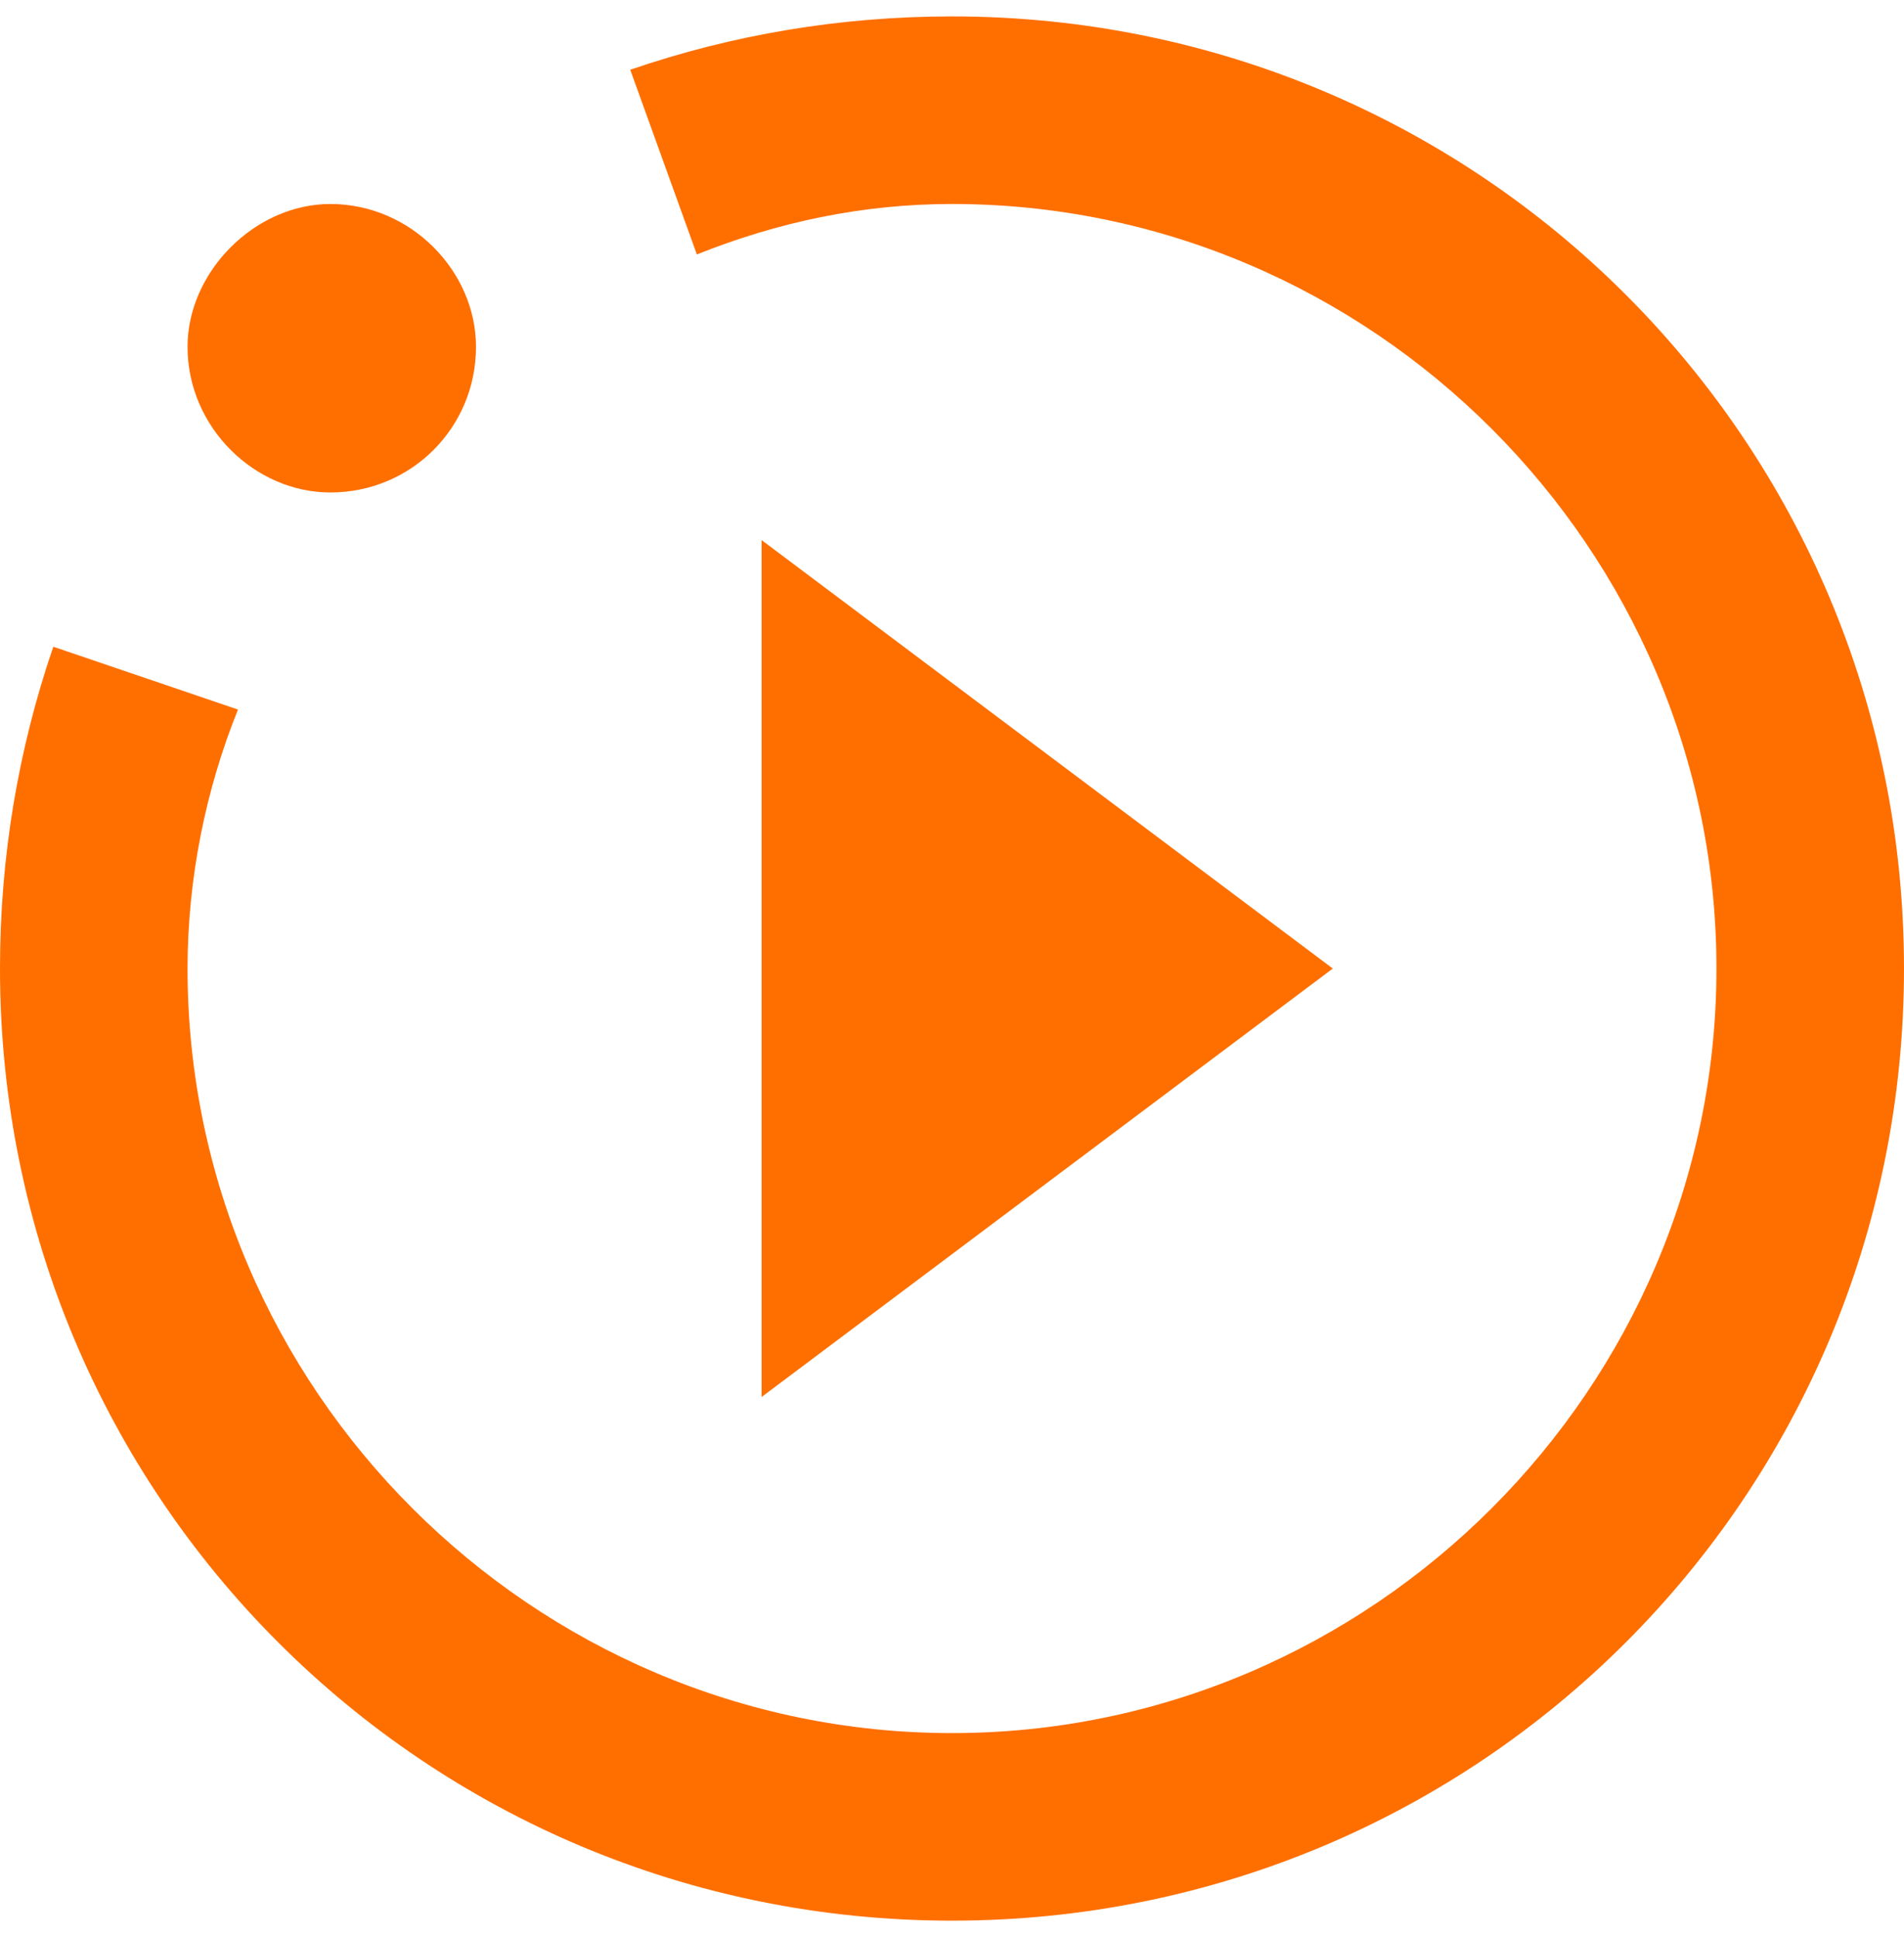<svg width="58" height="59" viewBox="0 0 58 59" fill="none" xmlns="http://www.w3.org/2000/svg">
<path d="M23.2 42.55L40.6 29.5L23.2 16.45M58 29.5C58 13.434 45.066 0.5 29 0.5C25.607 0.5 22.33 1.051 19.198 2.124L21.228 7.75C23.693 6.764 26.274 6.213 29 6.213C41.789 6.213 52.287 16.711 52.287 29.5C52.287 42.289 41.789 52.787 29 52.787C16.211 52.787 5.713 42.289 5.713 29.5C5.713 26.774 6.264 24.048 7.25 21.612L1.624 19.698C0.551 22.83 0 26.107 0 29.5C0 45.566 12.934 58.5 29 58.5C45.066 58.5 58 45.566 58 29.5ZM10.063 6.213C12.528 6.213 14.5 8.272 14.5 10.563C14.5 13.028 12.528 15 10.063 15C7.772 15 5.713 13.028 5.713 10.563C5.713 8.272 7.772 6.213 10.063 6.213Z" fill="#FF6F00"/>
</svg>
